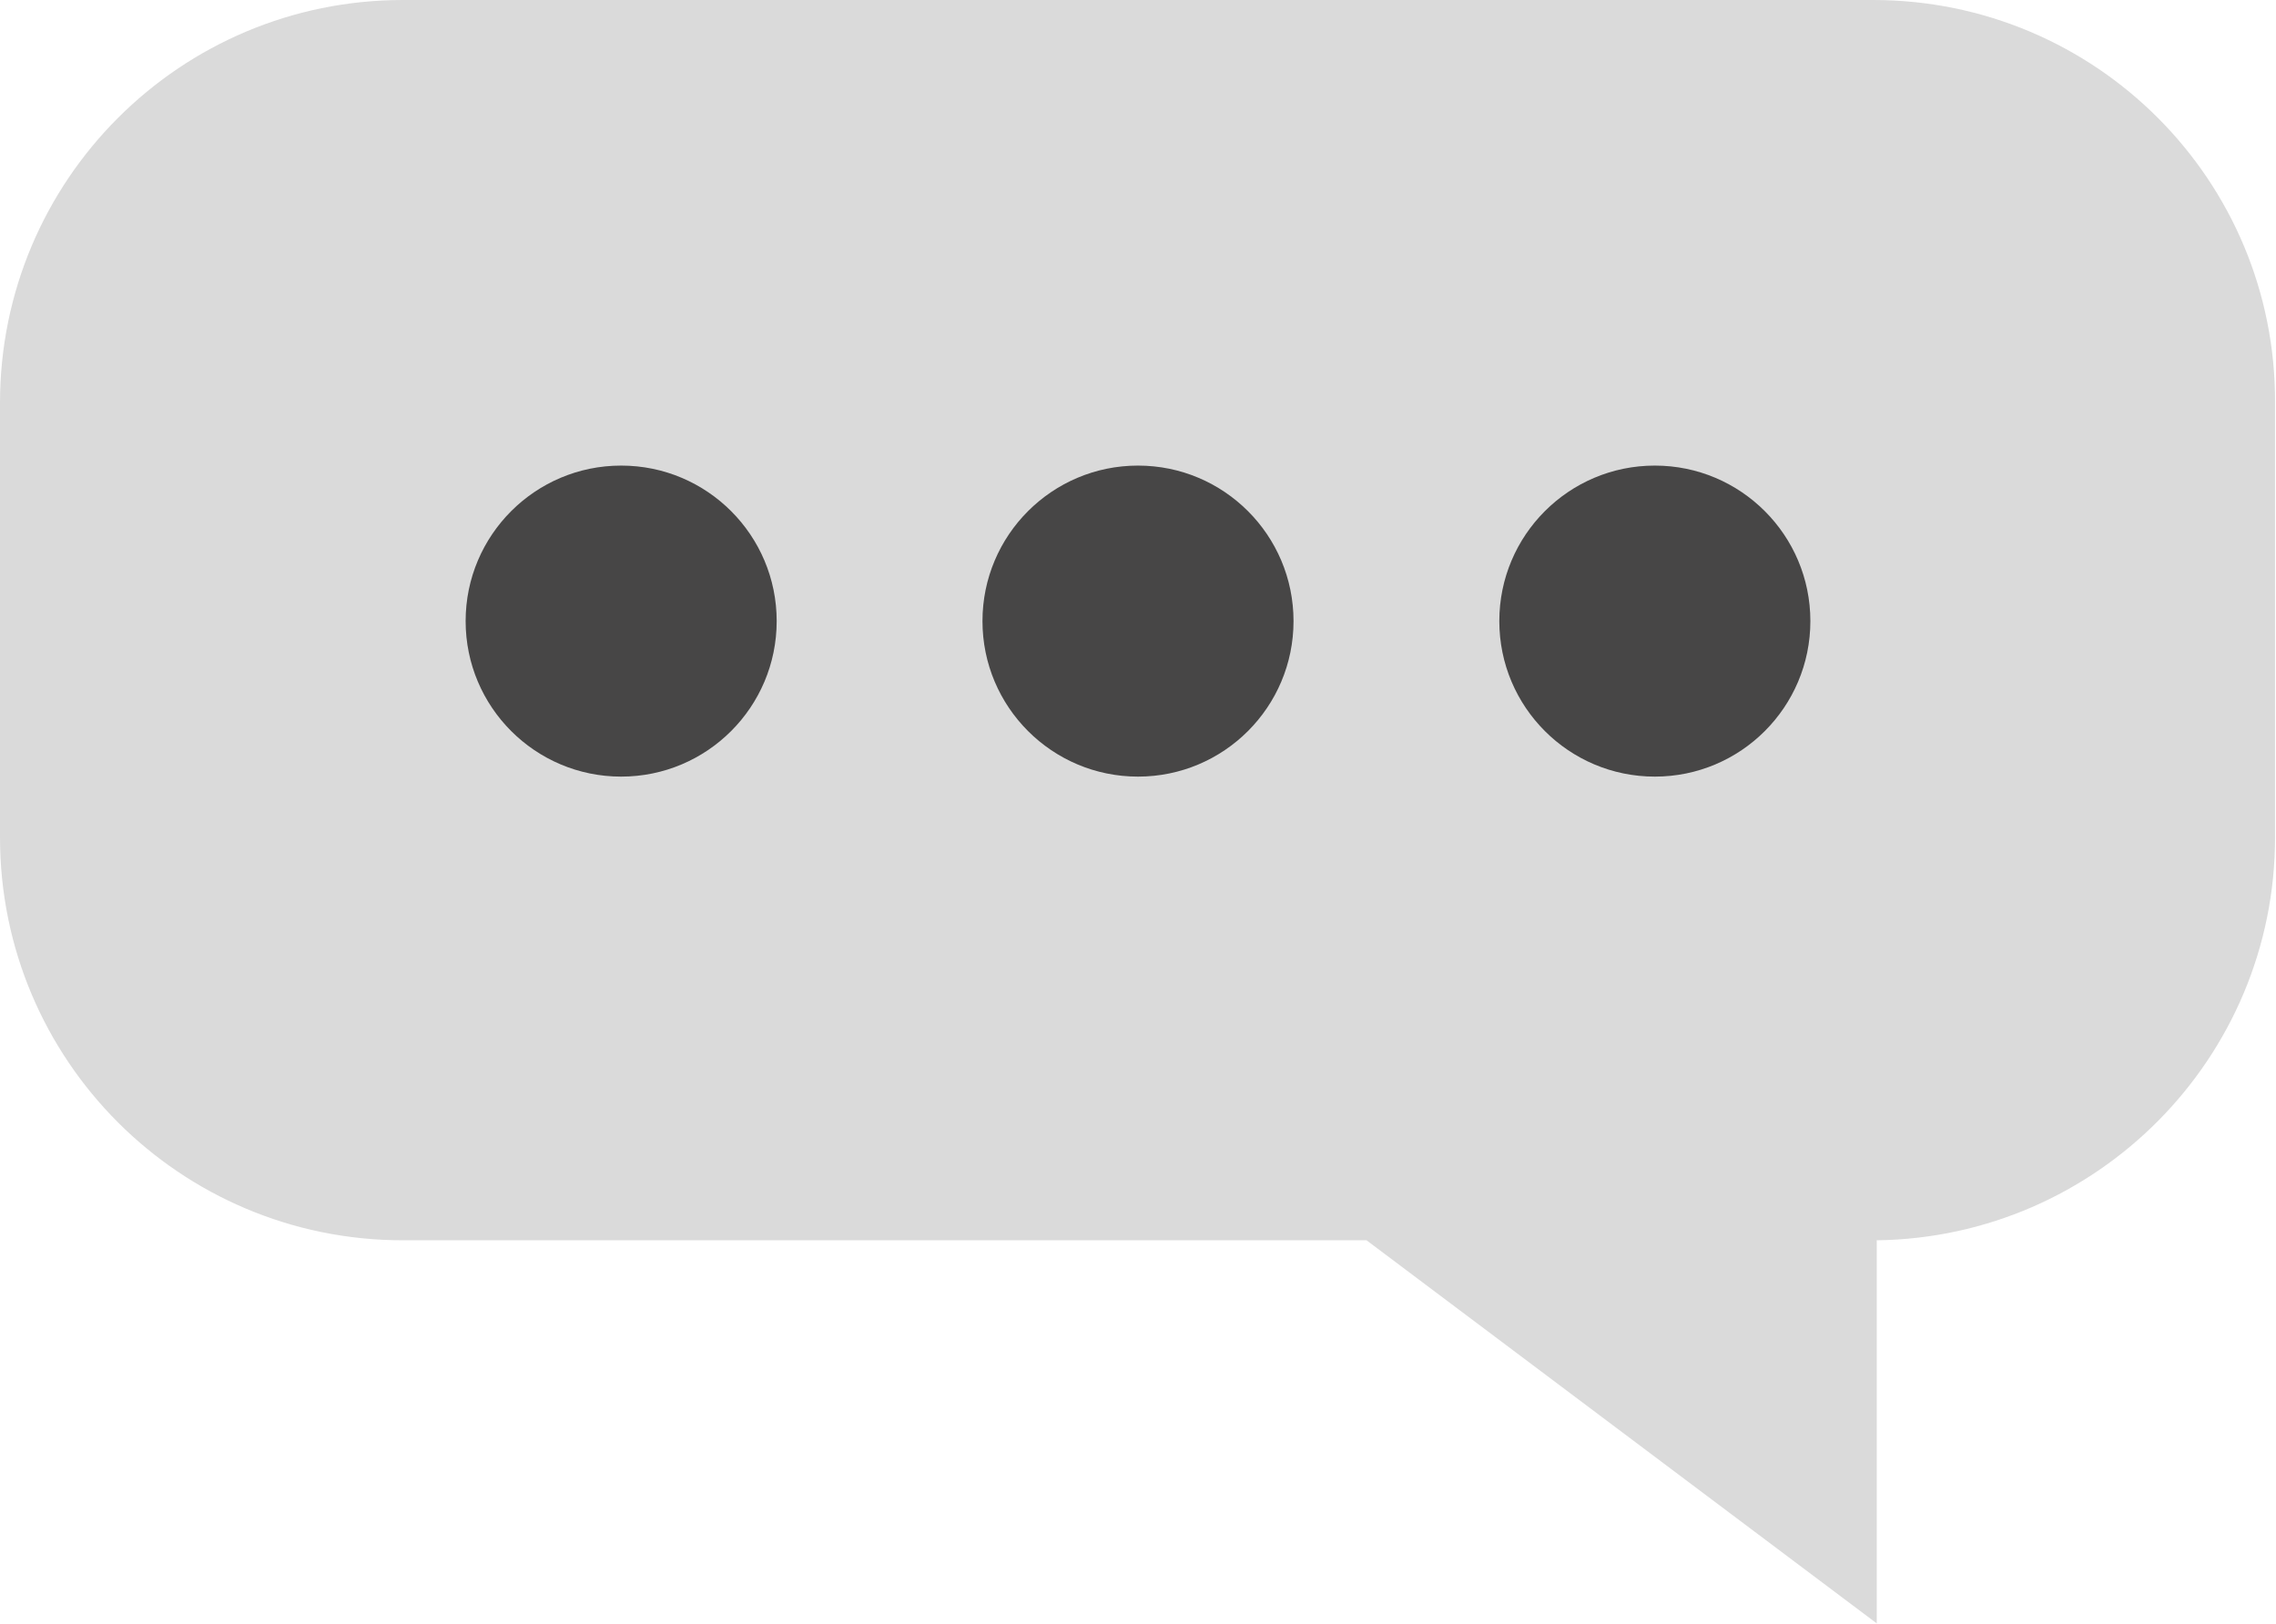 <svg xmlns="http://www.w3.org/2000/svg" x="0px" y="0px" viewBox="0 0 240 171.3" style="vertical-align: middle; max-width: 100%; width: 100%;" width="100%"><g>
	<path d="M197.5,0H42.5C19,0,0,19,0,42.5v45.8c0,23.5,19,42.5,42.5,42.5h101.6l53.8,40.4v-40.4   c23.2-0.3,42-19.2,42-42.5V42.5C240,19,221,0,197.5,0z" fill="rgb(218, 218, 218)"></path>
	<g>
		<circle cx="65.5" cy="65.5" r="16.4" fill="rgba(39,38,38,0.82)"></circle>
		<circle cx="120" cy="65.5" r="16.4" fill="rgba(39,38,38,0.82)"></circle>
		<circle cx="174.5" cy="65.5" r="16.4" fill="rgba(39,38,38,0.82)"></circle>
	</g>
</g></svg>